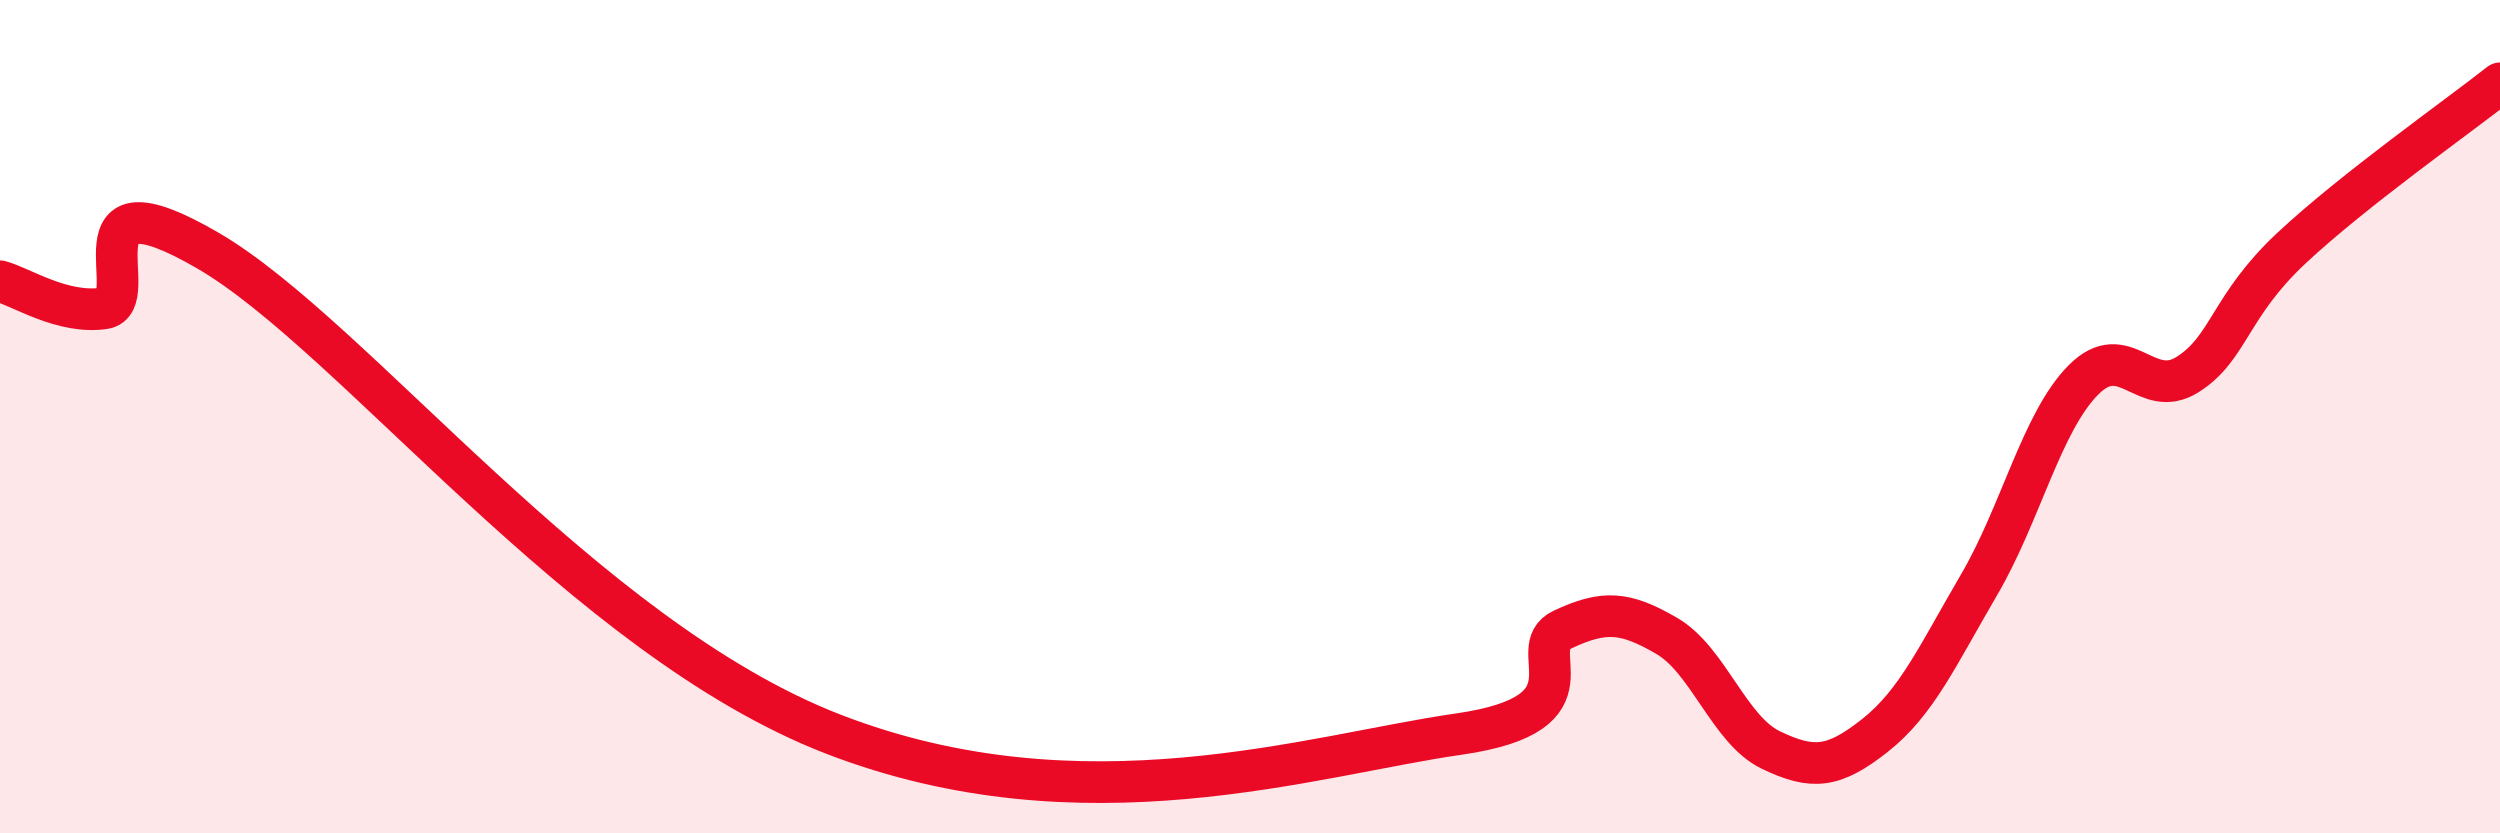 
    <svg width="60" height="20" viewBox="0 0 60 20" xmlns="http://www.w3.org/2000/svg">
      <path
        d="M 0,6.75 C 0.5,6.88 1.5,7.55 2.5,7.4 C 3.5,7.25 1.5,3.98 5,6.02 C 8.5,8.06 14,15.3 20,17.62 C 26,19.94 31.5,18.12 35,17.62 C 38.5,17.12 36.5,15.58 37.5,15.11 C 38.5,14.64 39,14.68 40,15.26 C 41,15.84 41.5,17.52 42.5,18 C 43.5,18.48 44,18.44 45,17.65 C 46,16.86 46.5,15.74 47.5,14.03 C 48.5,12.32 49,10.13 50,9.12 C 51,8.11 51.5,9.62 52.5,8.99 C 53.5,8.36 53.5,7.35 55,5.95 C 56.5,4.55 59,2.79 60,2L60 20L0 20Z"
        fill="#EB0A25"
        opacity="0.1"
        stroke-linecap="round"
        stroke-linejoin="round"
      />
      <path
        d="M 0,6.75 C 0.5,6.88 1.5,7.55 2.5,7.4 C 3.5,7.25 1.5,3.98 5,6.02 C 8.5,8.06 14,15.3 20,17.62 C 26,19.94 31.5,18.12 35,17.62 C 38.5,17.12 36.5,15.58 37.5,15.11 C 38.5,14.64 39,14.68 40,15.26 C 41,15.84 41.5,17.52 42.5,18 C 43.5,18.48 44,18.44 45,17.65 C 46,16.86 46.5,15.74 47.5,14.03 C 48.5,12.32 49,10.13 50,9.12 C 51,8.11 51.5,9.62 52.5,8.99 C 53.5,8.36 53.5,7.35 55,5.95 C 56.5,4.55 59,2.79 60,2"
        stroke="#EB0A25"
        stroke-width="1"
        fill="none"
        stroke-linecap="round"
        stroke-linejoin="round"
      />
    </svg>
  